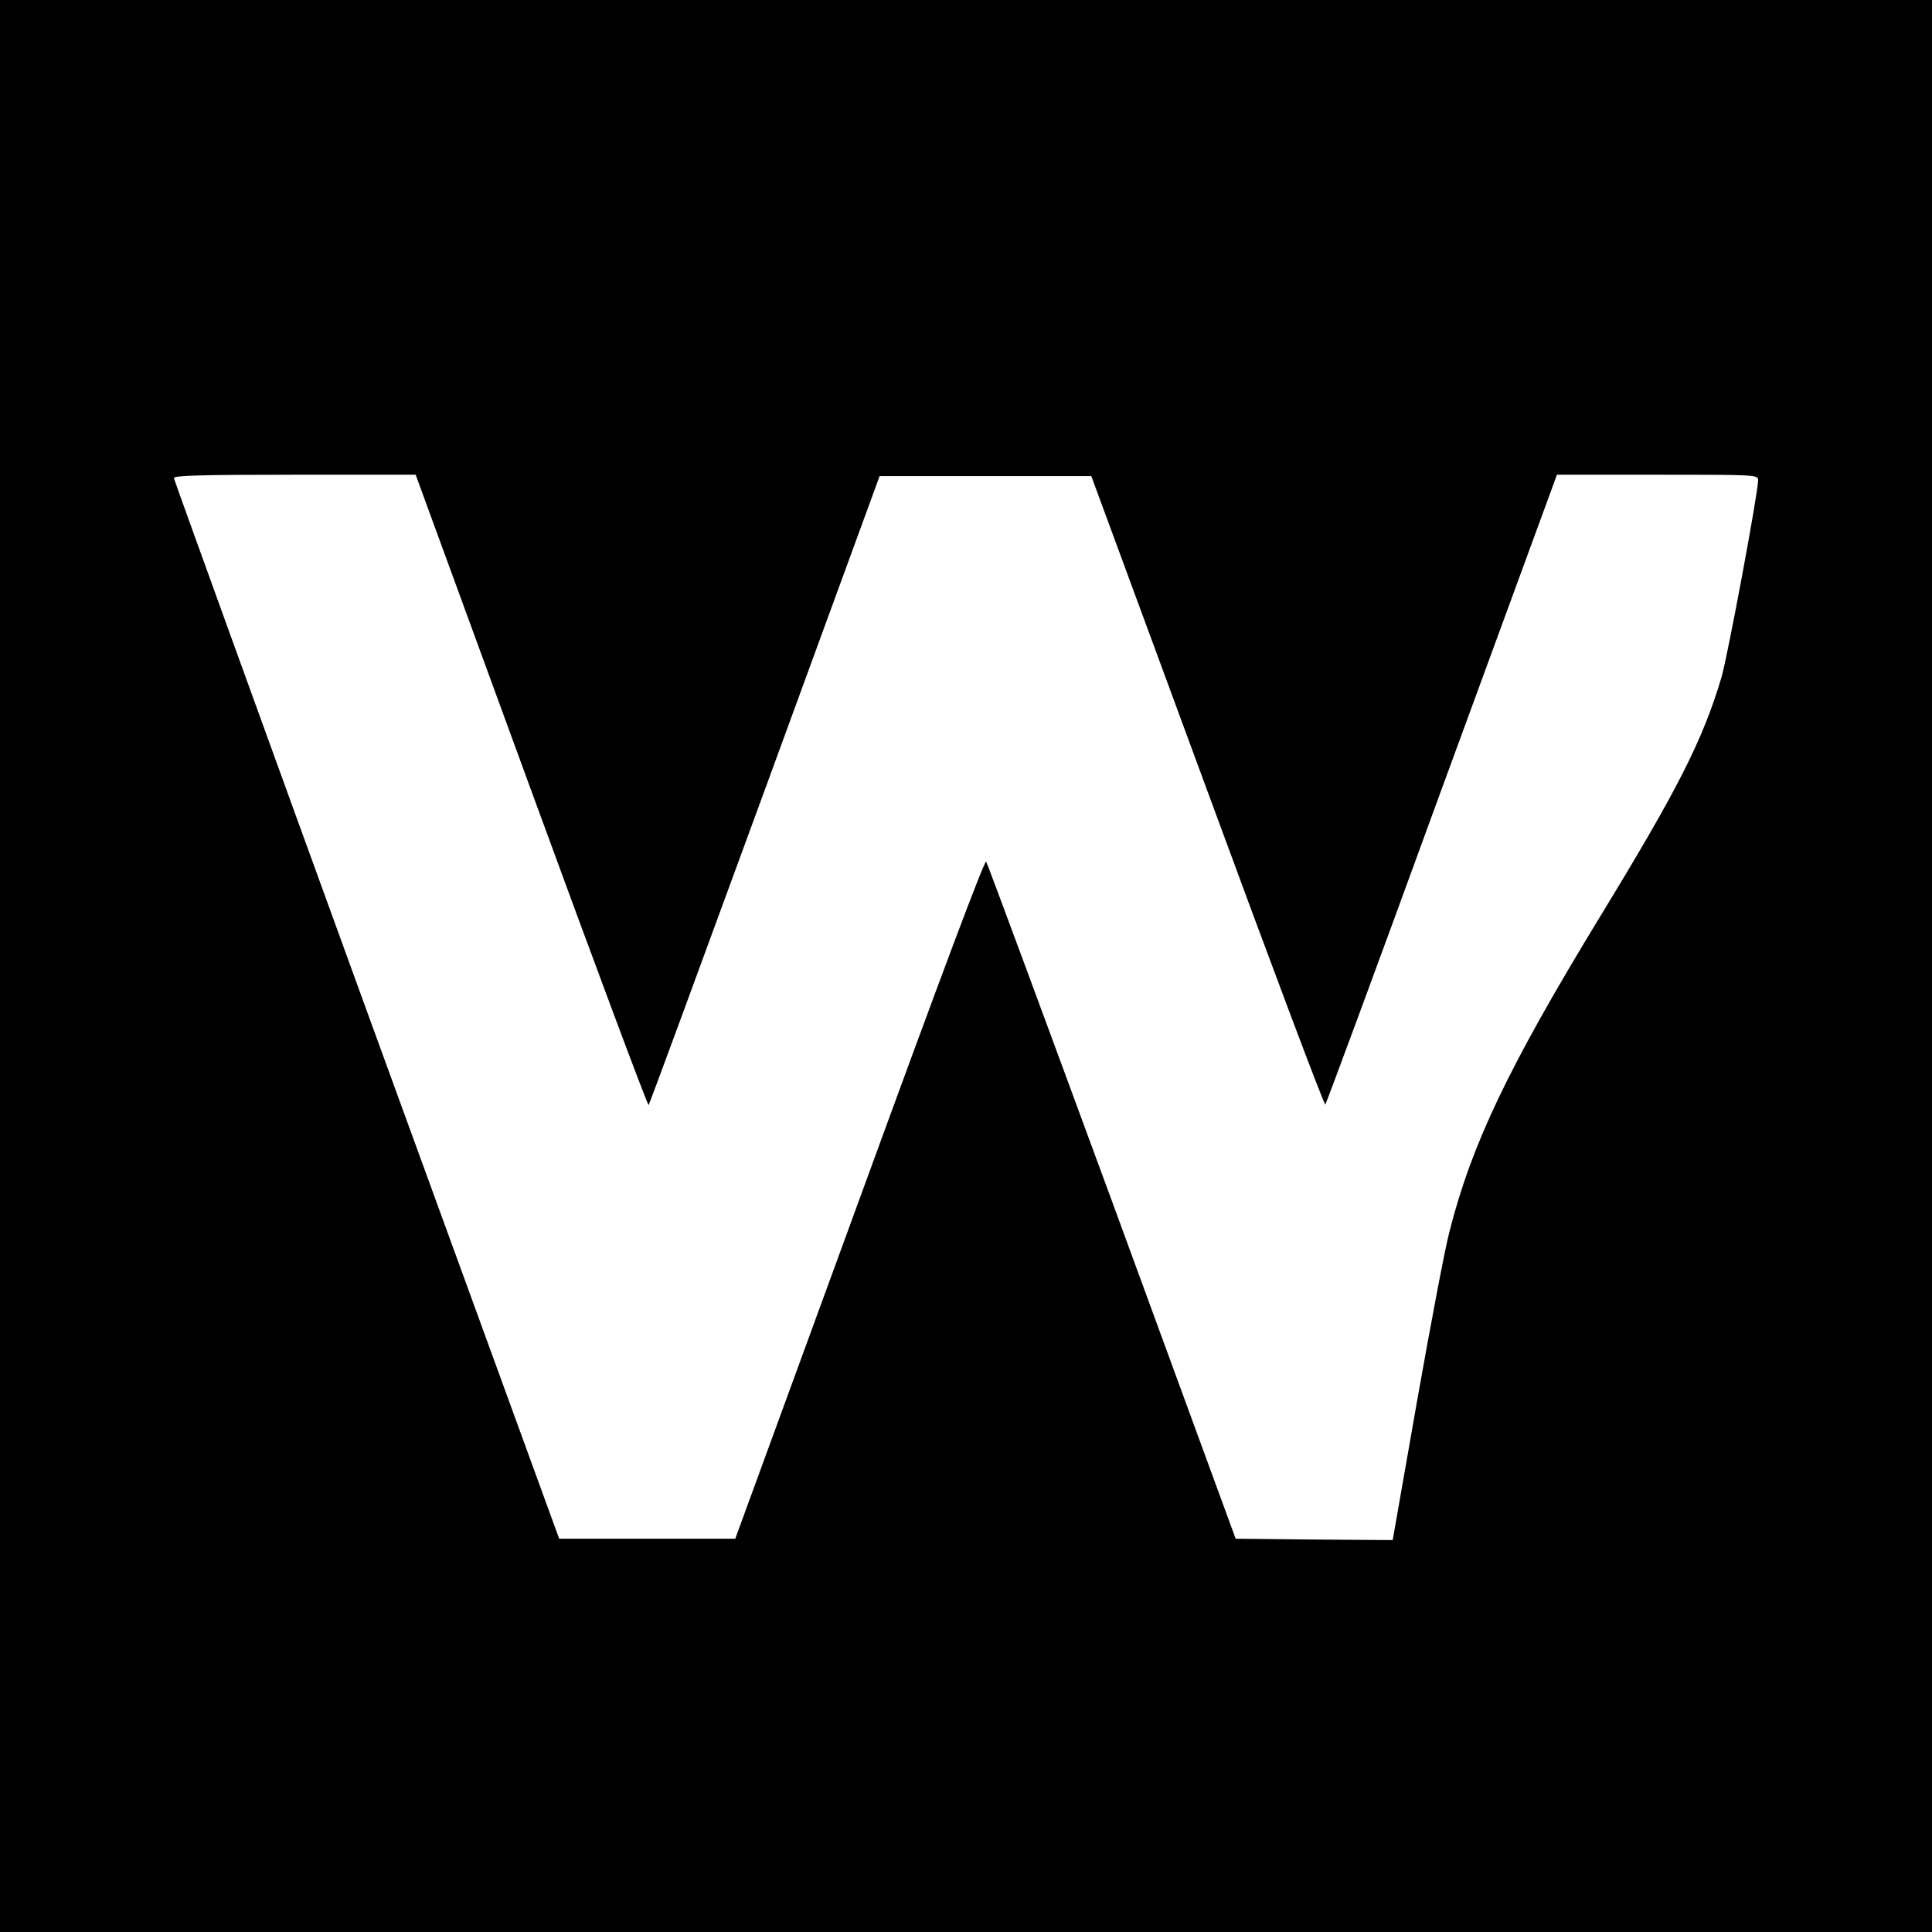 <?xml version="1.0" standalone="no"?>
<!DOCTYPE svg PUBLIC "-//W3C//DTD SVG 20010904//EN"
 "http://www.w3.org/TR/2001/REC-SVG-20010904/DTD/svg10.dtd">
<svg version="1.0" xmlns="http://www.w3.org/2000/svg"
 width="700pt" height="700pt" viewBox="0 0 700 700"
 preserveAspectRatio="xMidYMid meet">
<g transform="translate(0,700) scale(0.1,-0.1)"
fill="#000000" stroke="none">
<path d="M0 3500 l0 -3500 3500 0 3500 0 0 3500 0 3500 -3500 0 -3500 0 0
-3500z m1925 635 c230 -629 422 -1142 425 -1139 3 3 192 517 421 1142 l416
1137 384 0 383 0 421 -1142 c231 -628 423 -1139 427 -1135 3 4 185 494 402
1090 218 595 406 1107 417 1137 l20 55 365 0 c357 0 364 0 364 -20 0 -45 -111
-641 -133 -715 -69 -230 -157 -403 -442 -870 -330 -542 -463 -820 -544 -1140
-16 -61 -68 -336 -117 -613 l-88 -502 -284 2 -285 3 -447 1220 c-247 671 -452
1226 -457 1233 -5 9 -164 -414 -458 -1220 l-451 -1233 -319 0 -319 0 -698
1915 c-383 1053 -697 1921 -698 1928 0 9 94 12 438 12 l438 0 419 -1145z"/>
</g>
</svg>

